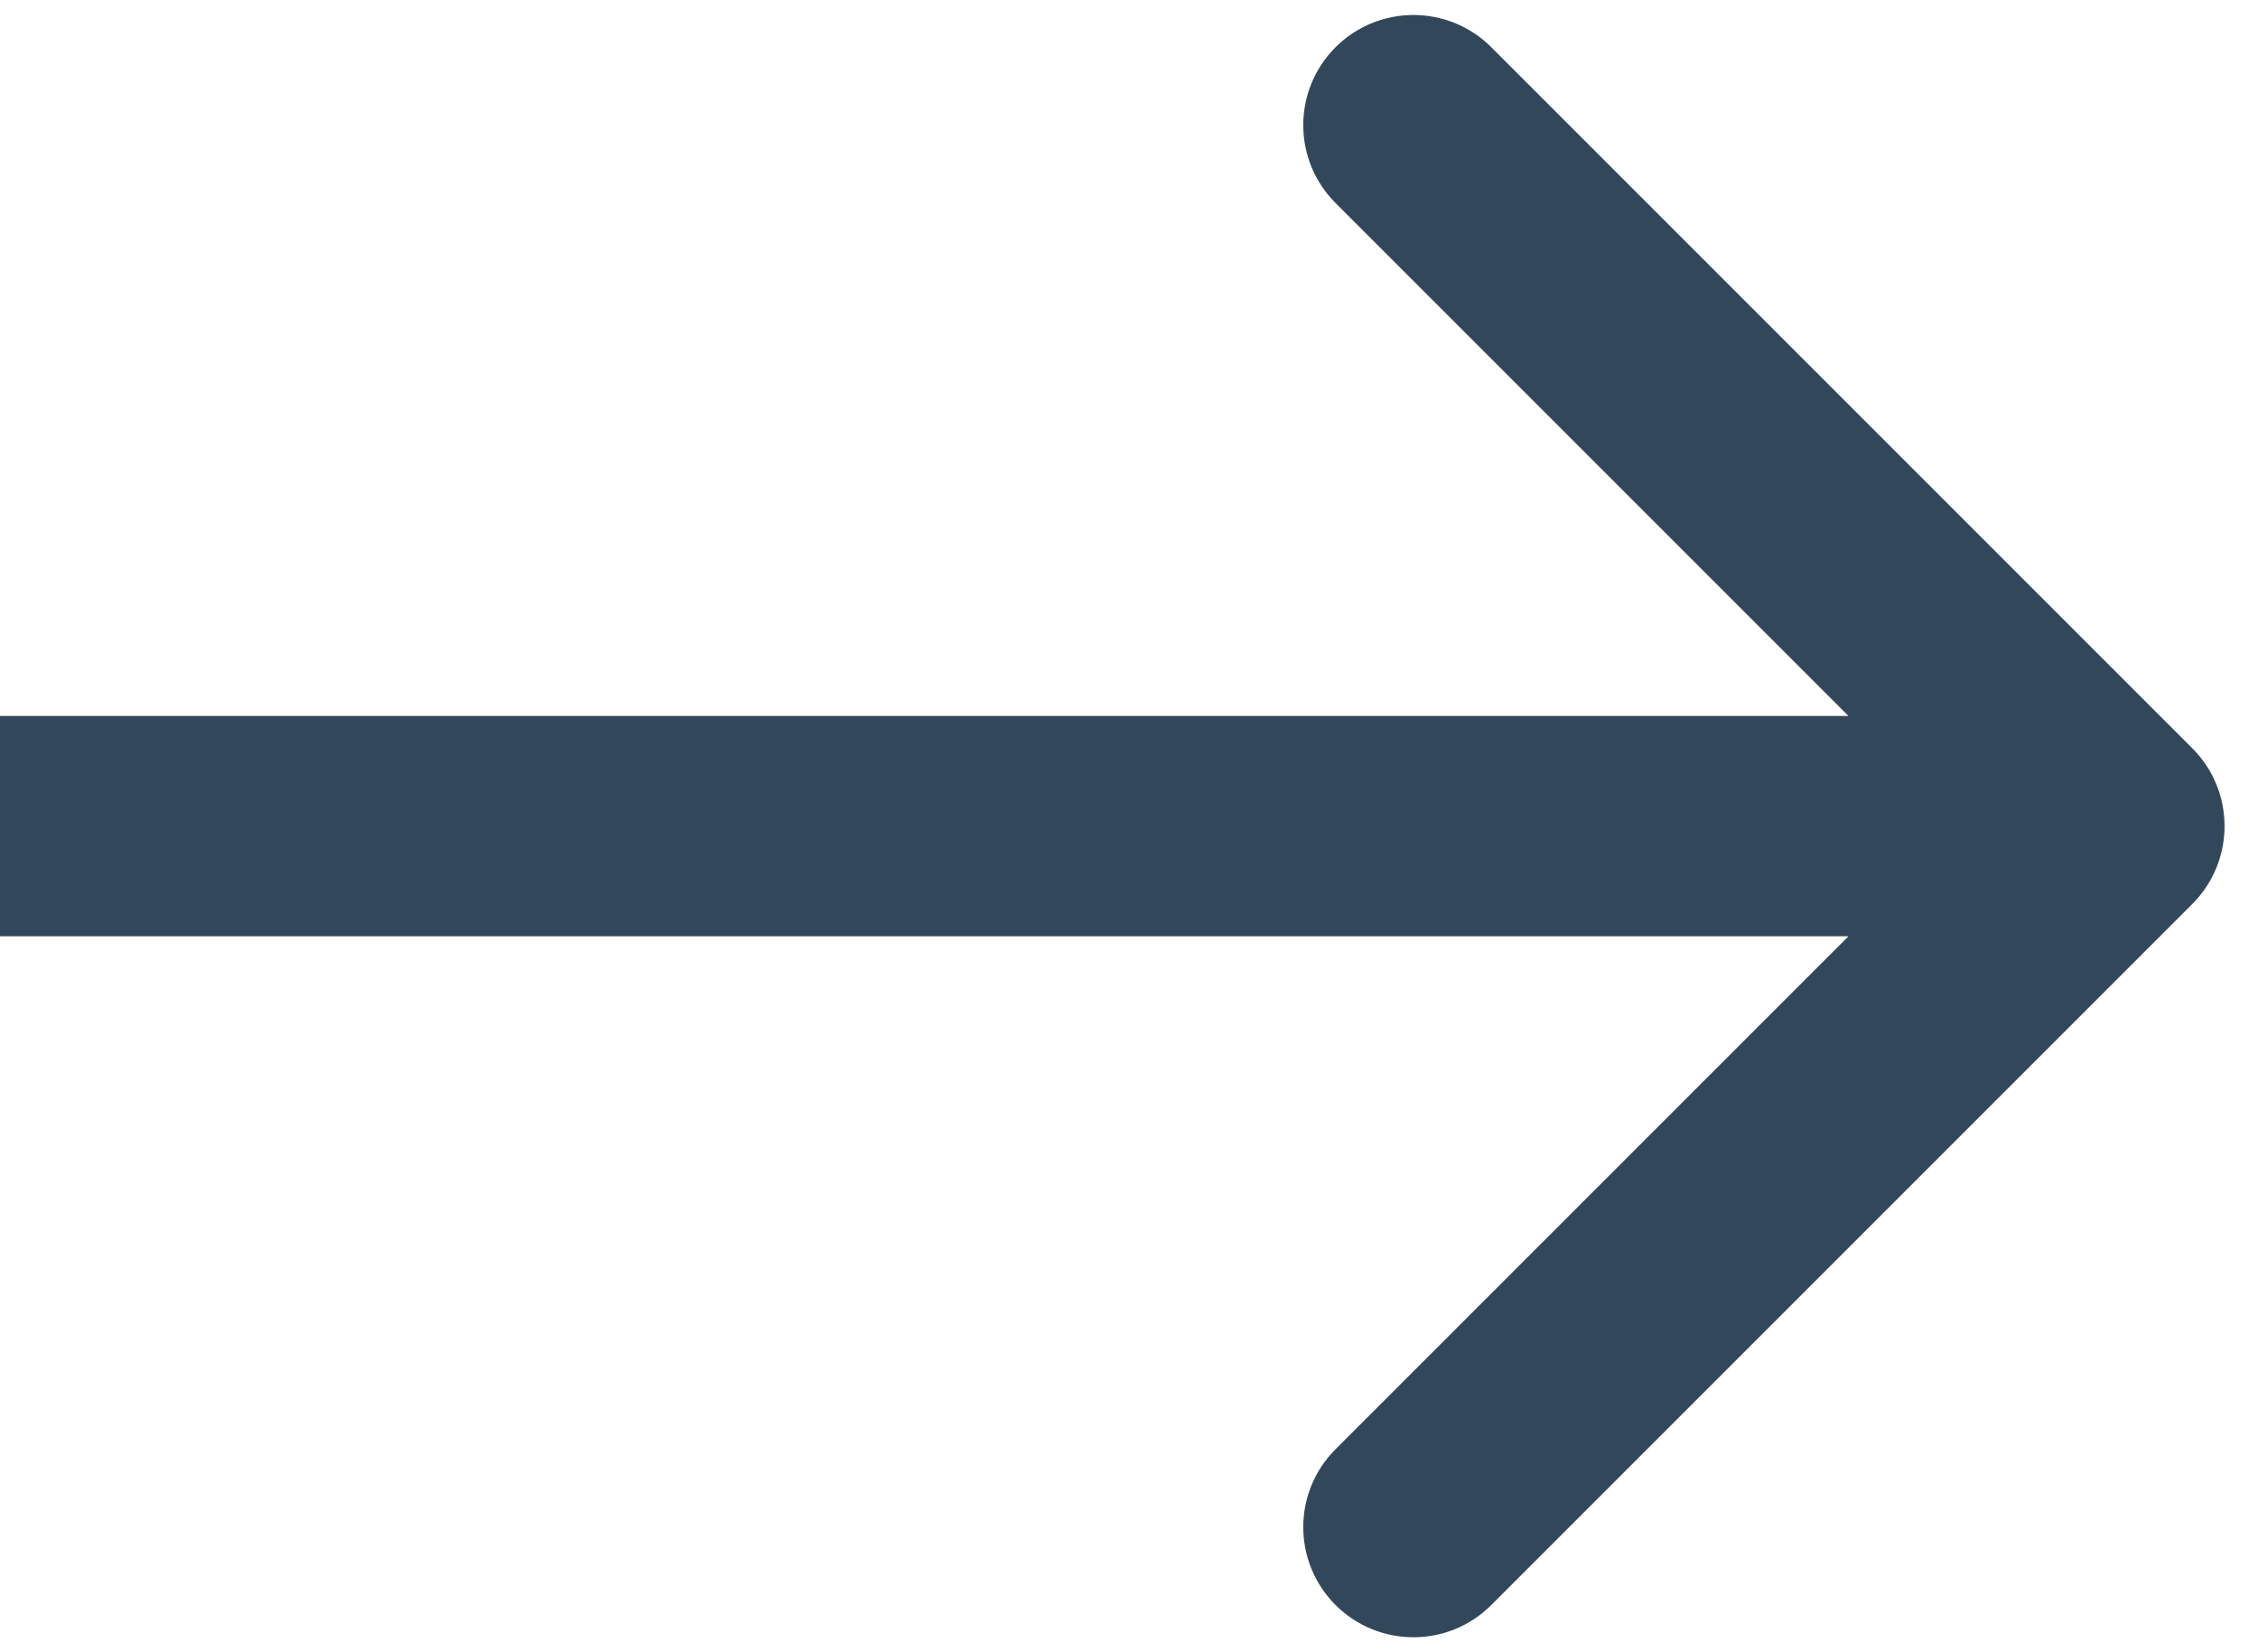 <svg width="41" height="30" viewBox="0 0 41 30" fill="none" xmlns="http://www.w3.org/2000/svg">
<path id="Arrow 1" d="M39.807 16.414C40.588 15.633 40.588 14.367 39.807 13.586L27.079 0.858C26.298 0.077 25.031 0.077 24.25 0.858C23.469 1.639 23.469 2.905 24.25 3.686L35.564 15L24.25 26.314C23.469 27.095 23.469 28.361 24.25 29.142C25.031 29.923 26.298 29.923 27.079 29.142L39.807 16.414ZM0 17H38.392V13H0V17Z" fill="#33475B"/>
</svg>
